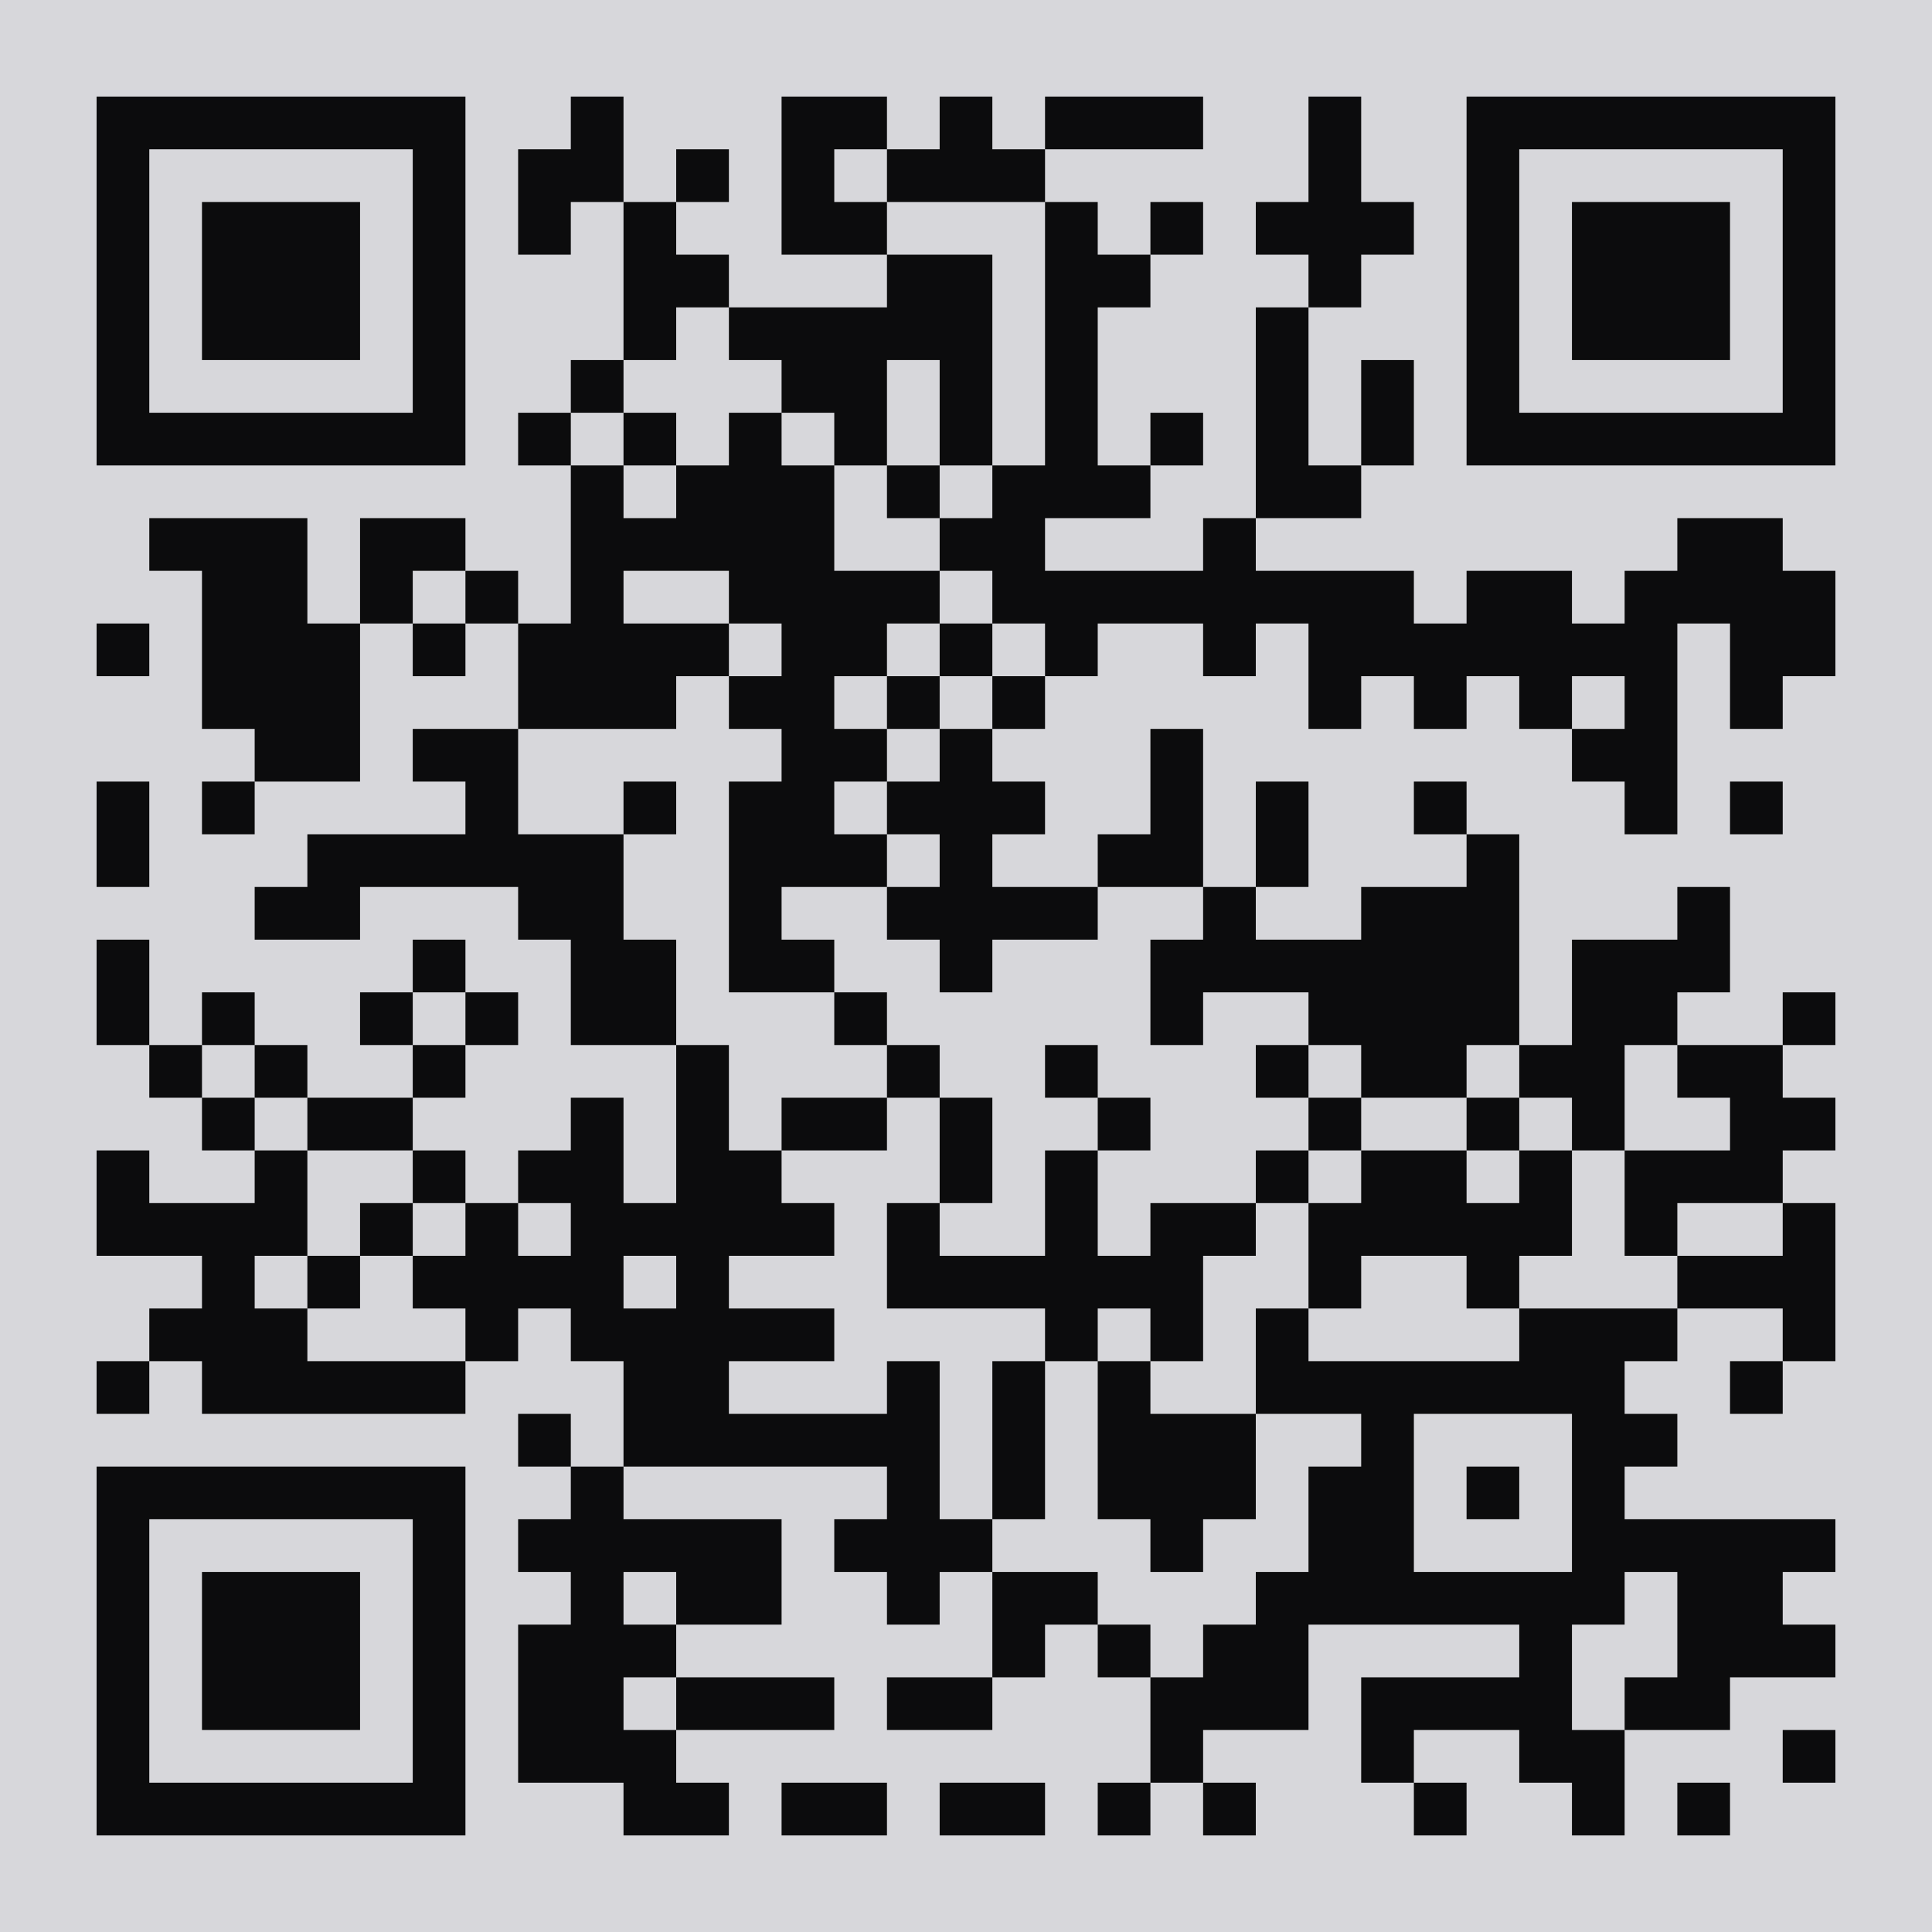 <svg version="1.1" xmlns="http://www.w3.org/2000/svg" width="220px" height="220px" viewBox="0 0 220 220" preserveAspectRatio="xMinYMin meet" xmlns:xlink="http://www.w3.org/1999/xlink" xmlns:svgjs="http://svgjs.com/svgjs"><rect width="100%" height="100%" fill="#d7d7db" cx="0" cy="0"/><path d="M11,11l6,0 0,6 -6,0 0,-6z M17,11l6,0 0,6 -6,0 0,-6z M23,11l6,0 0,6 -6,0 0,-6z M29,11l6,0 0,6 -6,0 0,-6z M35,11l6,0 0,6 -6,0 0,-6z M41,11l6,0 0,6 -6,0 0,-6z M47,11l6,0 0,6 -6,0 0,-6z M65,11l6,0 0,6 -6,0 0,-6z M89,11l6,0 0,6 -6,0 0,-6z M95,11l6,0 0,6 -6,0 0,-6z M107,11l6,0 0,6 -6,0 0,-6z M119,11l6,0 0,6 -6,0 0,-6z M125,11l6,0 0,6 -6,0 0,-6z M131,11l6,0 0,6 -6,0 0,-6z M149,11l6,0 0,6 -6,0 0,-6z M167,11l6,0 0,6 -6,0 0,-6z M173,11l6,0 0,6 -6,0 0,-6z M179,11l6,0 0,6 -6,0 0,-6z M185,11l6,0 0,6 -6,0 0,-6z M191,11l6,0 0,6 -6,0 0,-6z M197,11l6,0 0,6 -6,0 0,-6z M203,11l6,0 0,6 -6,0 0,-6z M11,17l6,0 0,6 -6,0 0,-6z M47,17l6,0 0,6 -6,0 0,-6z M59,17l6,0 0,6 -6,0 0,-6z M65,17l6,0 0,6 -6,0 0,-6z M77,17l6,0 0,6 -6,0 0,-6z M89,17l6,0 0,6 -6,0 0,-6z M101,17l6,0 0,6 -6,0 0,-6z M107,17l6,0 0,6 -6,0 0,-6z M113,17l6,0 0,6 -6,0 0,-6z M149,17l6,0 0,6 -6,0 0,-6z M167,17l6,0 0,6 -6,0 0,-6z M203,17l6,0 0,6 -6,0 0,-6z M11,23l6,0 0,6 -6,0 0,-6z M23,23l6,0 0,6 -6,0 0,-6z M29,23l6,0 0,6 -6,0 0,-6z M35,23l6,0 0,6 -6,0 0,-6z M47,23l6,0 0,6 -6,0 0,-6z M59,23l6,0 0,6 -6,0 0,-6z M71,23l6,0 0,6 -6,0 0,-6z M89,23l6,0 0,6 -6,0 0,-6z M95,23l6,0 0,6 -6,0 0,-6z M119,23l6,0 0,6 -6,0 0,-6z M131,23l6,0 0,6 -6,0 0,-6z M143,23l6,0 0,6 -6,0 0,-6z M149,23l6,0 0,6 -6,0 0,-6z M155,23l6,0 0,6 -6,0 0,-6z M167,23l6,0 0,6 -6,0 0,-6z M179,23l6,0 0,6 -6,0 0,-6z M185,23l6,0 0,6 -6,0 0,-6z M191,23l6,0 0,6 -6,0 0,-6z M203,23l6,0 0,6 -6,0 0,-6z M11,29l6,0 0,6 -6,0 0,-6z M23,29l6,0 0,6 -6,0 0,-6z M29,29l6,0 0,6 -6,0 0,-6z M35,29l6,0 0,6 -6,0 0,-6z M47,29l6,0 0,6 -6,0 0,-6z M71,29l6,0 0,6 -6,0 0,-6z M77,29l6,0 0,6 -6,0 0,-6z M101,29l6,0 0,6 -6,0 0,-6z M107,29l6,0 0,6 -6,0 0,-6z M119,29l6,0 0,6 -6,0 0,-6z M125,29l6,0 0,6 -6,0 0,-6z M149,29l6,0 0,6 -6,0 0,-6z M167,29l6,0 0,6 -6,0 0,-6z M179,29l6,0 0,6 -6,0 0,-6z M185,29l6,0 0,6 -6,0 0,-6z M191,29l6,0 0,6 -6,0 0,-6z M203,29l6,0 0,6 -6,0 0,-6z M11,35l6,0 0,6 -6,0 0,-6z M23,35l6,0 0,6 -6,0 0,-6z M29,35l6,0 0,6 -6,0 0,-6z M35,35l6,0 0,6 -6,0 0,-6z M47,35l6,0 0,6 -6,0 0,-6z M71,35l6,0 0,6 -6,0 0,-6z M83,35l6,0 0,6 -6,0 0,-6z M89,35l6,0 0,6 -6,0 0,-6z M95,35l6,0 0,6 -6,0 0,-6z M101,35l6,0 0,6 -6,0 0,-6z M107,35l6,0 0,6 -6,0 0,-6z M119,35l6,0 0,6 -6,0 0,-6z M143,35l6,0 0,6 -6,0 0,-6z M167,35l6,0 0,6 -6,0 0,-6z M179,35l6,0 0,6 -6,0 0,-6z M185,35l6,0 0,6 -6,0 0,-6z M191,35l6,0 0,6 -6,0 0,-6z M203,35l6,0 0,6 -6,0 0,-6z M11,41l6,0 0,6 -6,0 0,-6z M47,41l6,0 0,6 -6,0 0,-6z M65,41l6,0 0,6 -6,0 0,-6z M89,41l6,0 0,6 -6,0 0,-6z M95,41l6,0 0,6 -6,0 0,-6z M107,41l6,0 0,6 -6,0 0,-6z M119,41l6,0 0,6 -6,0 0,-6z M143,41l6,0 0,6 -6,0 0,-6z M155,41l6,0 0,6 -6,0 0,-6z M167,41l6,0 0,6 -6,0 0,-6z M203,41l6,0 0,6 -6,0 0,-6z M11,47l6,0 0,6 -6,0 0,-6z M17,47l6,0 0,6 -6,0 0,-6z M23,47l6,0 0,6 -6,0 0,-6z M29,47l6,0 0,6 -6,0 0,-6z M35,47l6,0 0,6 -6,0 0,-6z M41,47l6,0 0,6 -6,0 0,-6z M47,47l6,0 0,6 -6,0 0,-6z M59,47l6,0 0,6 -6,0 0,-6z M71,47l6,0 0,6 -6,0 0,-6z M83,47l6,0 0,6 -6,0 0,-6z M95,47l6,0 0,6 -6,0 0,-6z M107,47l6,0 0,6 -6,0 0,-6z M119,47l6,0 0,6 -6,0 0,-6z M131,47l6,0 0,6 -6,0 0,-6z M143,47l6,0 0,6 -6,0 0,-6z M155,47l6,0 0,6 -6,0 0,-6z M167,47l6,0 0,6 -6,0 0,-6z M173,47l6,0 0,6 -6,0 0,-6z M179,47l6,0 0,6 -6,0 0,-6z M185,47l6,0 0,6 -6,0 0,-6z M191,47l6,0 0,6 -6,0 0,-6z M197,47l6,0 0,6 -6,0 0,-6z M203,47l6,0 0,6 -6,0 0,-6z M65,53l6,0 0,6 -6,0 0,-6z M77,53l6,0 0,6 -6,0 0,-6z M83,53l6,0 0,6 -6,0 0,-6z M89,53l6,0 0,6 -6,0 0,-6z M101,53l6,0 0,6 -6,0 0,-6z M113,53l6,0 0,6 -6,0 0,-6z M119,53l6,0 0,6 -6,0 0,-6z M125,53l6,0 0,6 -6,0 0,-6z M143,53l6,0 0,6 -6,0 0,-6z M149,53l6,0 0,6 -6,0 0,-6z M17,59l6,0 0,6 -6,0 0,-6z M23,59l6,0 0,6 -6,0 0,-6z M29,59l6,0 0,6 -6,0 0,-6z M41,59l6,0 0,6 -6,0 0,-6z M47,59l6,0 0,6 -6,0 0,-6z M65,59l6,0 0,6 -6,0 0,-6z M71,59l6,0 0,6 -6,0 0,-6z M77,59l6,0 0,6 -6,0 0,-6z M83,59l6,0 0,6 -6,0 0,-6z M89,59l6,0 0,6 -6,0 0,-6z M107,59l6,0 0,6 -6,0 0,-6z M113,59l6,0 0,6 -6,0 0,-6z M137,59l6,0 0,6 -6,0 0,-6z M191,59l6,0 0,6 -6,0 0,-6z M197,59l6,0 0,6 -6,0 0,-6z M23,65l6,0 0,6 -6,0 0,-6z M29,65l6,0 0,6 -6,0 0,-6z M41,65l6,0 0,6 -6,0 0,-6z M53,65l6,0 0,6 -6,0 0,-6z M65,65l6,0 0,6 -6,0 0,-6z M83,65l6,0 0,6 -6,0 0,-6z M89,65l6,0 0,6 -6,0 0,-6z M95,65l6,0 0,6 -6,0 0,-6z M101,65l6,0 0,6 -6,0 0,-6z M113,65l6,0 0,6 -6,0 0,-6z M119,65l6,0 0,6 -6,0 0,-6z M125,65l6,0 0,6 -6,0 0,-6z M131,65l6,0 0,6 -6,0 0,-6z M137,65l6,0 0,6 -6,0 0,-6z M143,65l6,0 0,6 -6,0 0,-6z M149,65l6,0 0,6 -6,0 0,-6z M155,65l6,0 0,6 -6,0 0,-6z M167,65l6,0 0,6 -6,0 0,-6z M173,65l6,0 0,6 -6,0 0,-6z M185,65l6,0 0,6 -6,0 0,-6z M191,65l6,0 0,6 -6,0 0,-6z M197,65l6,0 0,6 -6,0 0,-6z M203,65l6,0 0,6 -6,0 0,-6z M11,71l6,0 0,6 -6,0 0,-6z M23,71l6,0 0,6 -6,0 0,-6z M29,71l6,0 0,6 -6,0 0,-6z M35,71l6,0 0,6 -6,0 0,-6z M47,71l6,0 0,6 -6,0 0,-6z M59,71l6,0 0,6 -6,0 0,-6z M65,71l6,0 0,6 -6,0 0,-6z M71,71l6,0 0,6 -6,0 0,-6z M77,71l6,0 0,6 -6,0 0,-6z M89,71l6,0 0,6 -6,0 0,-6z M95,71l6,0 0,6 -6,0 0,-6z M107,71l6,0 0,6 -6,0 0,-6z M119,71l6,0 0,6 -6,0 0,-6z M137,71l6,0 0,6 -6,0 0,-6z M149,71l6,0 0,6 -6,0 0,-6z M155,71l6,0 0,6 -6,0 0,-6z M161,71l6,0 0,6 -6,0 0,-6z M167,71l6,0 0,6 -6,0 0,-6z M173,71l6,0 0,6 -6,0 0,-6z M179,71l6,0 0,6 -6,0 0,-6z M185,71l6,0 0,6 -6,0 0,-6z M197,71l6,0 0,6 -6,0 0,-6z M203,71l6,0 0,6 -6,0 0,-6z M23,77l6,0 0,6 -6,0 0,-6z M29,77l6,0 0,6 -6,0 0,-6z M35,77l6,0 0,6 -6,0 0,-6z M59,77l6,0 0,6 -6,0 0,-6z M65,77l6,0 0,6 -6,0 0,-6z M71,77l6,0 0,6 -6,0 0,-6z M83,77l6,0 0,6 -6,0 0,-6z M89,77l6,0 0,6 -6,0 0,-6z M101,77l6,0 0,6 -6,0 0,-6z M113,77l6,0 0,6 -6,0 0,-6z M149,77l6,0 0,6 -6,0 0,-6z M161,77l6,0 0,6 -6,0 0,-6z M173,77l6,0 0,6 -6,0 0,-6z M185,77l6,0 0,6 -6,0 0,-6z M197,77l6,0 0,6 -6,0 0,-6z M29,83l6,0 0,6 -6,0 0,-6z M35,83l6,0 0,6 -6,0 0,-6z M47,83l6,0 0,6 -6,0 0,-6z M53,83l6,0 0,6 -6,0 0,-6z M89,83l6,0 0,6 -6,0 0,-6z M95,83l6,0 0,6 -6,0 0,-6z M107,83l6,0 0,6 -6,0 0,-6z M131,83l6,0 0,6 -6,0 0,-6z M179,83l6,0 0,6 -6,0 0,-6z M185,83l6,0 0,6 -6,0 0,-6z M11,89l6,0 0,6 -6,0 0,-6z M23,89l6,0 0,6 -6,0 0,-6z M53,89l6,0 0,6 -6,0 0,-6z M71,89l6,0 0,6 -6,0 0,-6z M83,89l6,0 0,6 -6,0 0,-6z M89,89l6,0 0,6 -6,0 0,-6z M101,89l6,0 0,6 -6,0 0,-6z M107,89l6,0 0,6 -6,0 0,-6z M113,89l6,0 0,6 -6,0 0,-6z M131,89l6,0 0,6 -6,0 0,-6z M143,89l6,0 0,6 -6,0 0,-6z M161,89l6,0 0,6 -6,0 0,-6z M185,89l6,0 0,6 -6,0 0,-6z M197,89l6,0 0,6 -6,0 0,-6z M11,95l6,0 0,6 -6,0 0,-6z M35,95l6,0 0,6 -6,0 0,-6z M41,95l6,0 0,6 -6,0 0,-6z M47,95l6,0 0,6 -6,0 0,-6z M53,95l6,0 0,6 -6,0 0,-6z M59,95l6,0 0,6 -6,0 0,-6z M65,95l6,0 0,6 -6,0 0,-6z M83,95l6,0 0,6 -6,0 0,-6z M89,95l6,0 0,6 -6,0 0,-6z M95,95l6,0 0,6 -6,0 0,-6z M107,95l6,0 0,6 -6,0 0,-6z M125,95l6,0 0,6 -6,0 0,-6z M131,95l6,0 0,6 -6,0 0,-6z M143,95l6,0 0,6 -6,0 0,-6z M167,95l6,0 0,6 -6,0 0,-6z M29,101l6,0 0,6 -6,0 0,-6z M35,101l6,0 0,6 -6,0 0,-6z M59,101l6,0 0,6 -6,0 0,-6z M65,101l6,0 0,6 -6,0 0,-6z M83,101l6,0 0,6 -6,0 0,-6z M101,101l6,0 0,6 -6,0 0,-6z M107,101l6,0 0,6 -6,0 0,-6z M113,101l6,0 0,6 -6,0 0,-6z M119,101l6,0 0,6 -6,0 0,-6z M137,101l6,0 0,6 -6,0 0,-6z M155,101l6,0 0,6 -6,0 0,-6z M161,101l6,0 0,6 -6,0 0,-6z M167,101l6,0 0,6 -6,0 0,-6z M191,101l6,0 0,6 -6,0 0,-6z M11,107l6,0 0,6 -6,0 0,-6z M47,107l6,0 0,6 -6,0 0,-6z M65,107l6,0 0,6 -6,0 0,-6z M71,107l6,0 0,6 -6,0 0,-6z M83,107l6,0 0,6 -6,0 0,-6z M89,107l6,0 0,6 -6,0 0,-6z M107,107l6,0 0,6 -6,0 0,-6z M131,107l6,0 0,6 -6,0 0,-6z M137,107l6,0 0,6 -6,0 0,-6z M143,107l6,0 0,6 -6,0 0,-6z M149,107l6,0 0,6 -6,0 0,-6z M155,107l6,0 0,6 -6,0 0,-6z M161,107l6,0 0,6 -6,0 0,-6z M167,107l6,0 0,6 -6,0 0,-6z M179,107l6,0 0,6 -6,0 0,-6z M185,107l6,0 0,6 -6,0 0,-6z M191,107l6,0 0,6 -6,0 0,-6z M11,113l6,0 0,6 -6,0 0,-6z M23,113l6,0 0,6 -6,0 0,-6z M41,113l6,0 0,6 -6,0 0,-6z M53,113l6,0 0,6 -6,0 0,-6z M65,113l6,0 0,6 -6,0 0,-6z M71,113l6,0 0,6 -6,0 0,-6z M95,113l6,0 0,6 -6,0 0,-6z M131,113l6,0 0,6 -6,0 0,-6z M149,113l6,0 0,6 -6,0 0,-6z M155,113l6,0 0,6 -6,0 0,-6z M161,113l6,0 0,6 -6,0 0,-6z M167,113l6,0 0,6 -6,0 0,-6z M179,113l6,0 0,6 -6,0 0,-6z M185,113l6,0 0,6 -6,0 0,-6z M203,113l6,0 0,6 -6,0 0,-6z M17,119l6,0 0,6 -6,0 0,-6z M29,119l6,0 0,6 -6,0 0,-6z M47,119l6,0 0,6 -6,0 0,-6z M77,119l6,0 0,6 -6,0 0,-6z M101,119l6,0 0,6 -6,0 0,-6z M119,119l6,0 0,6 -6,0 0,-6z M143,119l6,0 0,6 -6,0 0,-6z M155,119l6,0 0,6 -6,0 0,-6z M161,119l6,0 0,6 -6,0 0,-6z M173,119l6,0 0,6 -6,0 0,-6z M179,119l6,0 0,6 -6,0 0,-6z M191,119l6,0 0,6 -6,0 0,-6z M197,119l6,0 0,6 -6,0 0,-6z M23,125l6,0 0,6 -6,0 0,-6z M35,125l6,0 0,6 -6,0 0,-6z M41,125l6,0 0,6 -6,0 0,-6z M65,125l6,0 0,6 -6,0 0,-6z M77,125l6,0 0,6 -6,0 0,-6z M89,125l6,0 0,6 -6,0 0,-6z M95,125l6,0 0,6 -6,0 0,-6z M107,125l6,0 0,6 -6,0 0,-6z M125,125l6,0 0,6 -6,0 0,-6z M149,125l6,0 0,6 -6,0 0,-6z M167,125l6,0 0,6 -6,0 0,-6z M179,125l6,0 0,6 -6,0 0,-6z M197,125l6,0 0,6 -6,0 0,-6z M203,125l6,0 0,6 -6,0 0,-6z M11,131l6,0 0,6 -6,0 0,-6z M29,131l6,0 0,6 -6,0 0,-6z M47,131l6,0 0,6 -6,0 0,-6z M59,131l6,0 0,6 -6,0 0,-6z M65,131l6,0 0,6 -6,0 0,-6z M77,131l6,0 0,6 -6,0 0,-6z M83,131l6,0 0,6 -6,0 0,-6z M107,131l6,0 0,6 -6,0 0,-6z M119,131l6,0 0,6 -6,0 0,-6z M143,131l6,0 0,6 -6,0 0,-6z M155,131l6,0 0,6 -6,0 0,-6z M161,131l6,0 0,6 -6,0 0,-6z M173,131l6,0 0,6 -6,0 0,-6z M185,131l6,0 0,6 -6,0 0,-6z M191,131l6,0 0,6 -6,0 0,-6z M197,131l6,0 0,6 -6,0 0,-6z M11,137l6,0 0,6 -6,0 0,-6z M17,137l6,0 0,6 -6,0 0,-6z M23,137l6,0 0,6 -6,0 0,-6z M29,137l6,0 0,6 -6,0 0,-6z M41,137l6,0 0,6 -6,0 0,-6z M53,137l6,0 0,6 -6,0 0,-6z M65,137l6,0 0,6 -6,0 0,-6z M71,137l6,0 0,6 -6,0 0,-6z M77,137l6,0 0,6 -6,0 0,-6z M83,137l6,0 0,6 -6,0 0,-6z M89,137l6,0 0,6 -6,0 0,-6z M101,137l6,0 0,6 -6,0 0,-6z M119,137l6,0 0,6 -6,0 0,-6z M131,137l6,0 0,6 -6,0 0,-6z M137,137l6,0 0,6 -6,0 0,-6z M149,137l6,0 0,6 -6,0 0,-6z M155,137l6,0 0,6 -6,0 0,-6z M161,137l6,0 0,6 -6,0 0,-6z M167,137l6,0 0,6 -6,0 0,-6z M173,137l6,0 0,6 -6,0 0,-6z M185,137l6,0 0,6 -6,0 0,-6z M203,137l6,0 0,6 -6,0 0,-6z M23,143l6,0 0,6 -6,0 0,-6z M35,143l6,0 0,6 -6,0 0,-6z M47,143l6,0 0,6 -6,0 0,-6z M53,143l6,0 0,6 -6,0 0,-6z M59,143l6,0 0,6 -6,0 0,-6z M65,143l6,0 0,6 -6,0 0,-6z M77,143l6,0 0,6 -6,0 0,-6z M101,143l6,0 0,6 -6,0 0,-6z M107,143l6,0 0,6 -6,0 0,-6z M113,143l6,0 0,6 -6,0 0,-6z M119,143l6,0 0,6 -6,0 0,-6z M125,143l6,0 0,6 -6,0 0,-6z M131,143l6,0 0,6 -6,0 0,-6z M149,143l6,0 0,6 -6,0 0,-6z M167,143l6,0 0,6 -6,0 0,-6z M191,143l6,0 0,6 -6,0 0,-6z M197,143l6,0 0,6 -6,0 0,-6z M203,143l6,0 0,6 -6,0 0,-6z M17,149l6,0 0,6 -6,0 0,-6z M23,149l6,0 0,6 -6,0 0,-6z M29,149l6,0 0,6 -6,0 0,-6z M53,149l6,0 0,6 -6,0 0,-6z M65,149l6,0 0,6 -6,0 0,-6z M71,149l6,0 0,6 -6,0 0,-6z M77,149l6,0 0,6 -6,0 0,-6z M83,149l6,0 0,6 -6,0 0,-6z M89,149l6,0 0,6 -6,0 0,-6z M119,149l6,0 0,6 -6,0 0,-6z M131,149l6,0 0,6 -6,0 0,-6z M143,149l6,0 0,6 -6,0 0,-6z M173,149l6,0 0,6 -6,0 0,-6z M179,149l6,0 0,6 -6,0 0,-6z M185,149l6,0 0,6 -6,0 0,-6z M203,149l6,0 0,6 -6,0 0,-6z M11,155l6,0 0,6 -6,0 0,-6z M23,155l6,0 0,6 -6,0 0,-6z M29,155l6,0 0,6 -6,0 0,-6z M35,155l6,0 0,6 -6,0 0,-6z M41,155l6,0 0,6 -6,0 0,-6z M47,155l6,0 0,6 -6,0 0,-6z M71,155l6,0 0,6 -6,0 0,-6z M77,155l6,0 0,6 -6,0 0,-6z M101,155l6,0 0,6 -6,0 0,-6z M113,155l6,0 0,6 -6,0 0,-6z M125,155l6,0 0,6 -6,0 0,-6z M143,155l6,0 0,6 -6,0 0,-6z M149,155l6,0 0,6 -6,0 0,-6z M155,155l6,0 0,6 -6,0 0,-6z M161,155l6,0 0,6 -6,0 0,-6z M167,155l6,0 0,6 -6,0 0,-6z M173,155l6,0 0,6 -6,0 0,-6z M179,155l6,0 0,6 -6,0 0,-6z M197,155l6,0 0,6 -6,0 0,-6z M59,161l6,0 0,6 -6,0 0,-6z M71,161l6,0 0,6 -6,0 0,-6z M77,161l6,0 0,6 -6,0 0,-6z M83,161l6,0 0,6 -6,0 0,-6z M89,161l6,0 0,6 -6,0 0,-6z M95,161l6,0 0,6 -6,0 0,-6z M101,161l6,0 0,6 -6,0 0,-6z M113,161l6,0 0,6 -6,0 0,-6z M125,161l6,0 0,6 -6,0 0,-6z M131,161l6,0 0,6 -6,0 0,-6z M137,161l6,0 0,6 -6,0 0,-6z M155,161l6,0 0,6 -6,0 0,-6z M179,161l6,0 0,6 -6,0 0,-6z M185,161l6,0 0,6 -6,0 0,-6z M11,167l6,0 0,6 -6,0 0,-6z M17,167l6,0 0,6 -6,0 0,-6z M23,167l6,0 0,6 -6,0 0,-6z M29,167l6,0 0,6 -6,0 0,-6z M35,167l6,0 0,6 -6,0 0,-6z M41,167l6,0 0,6 -6,0 0,-6z M47,167l6,0 0,6 -6,0 0,-6z M65,167l6,0 0,6 -6,0 0,-6z M101,167l6,0 0,6 -6,0 0,-6z M113,167l6,0 0,6 -6,0 0,-6z M125,167l6,0 0,6 -6,0 0,-6z M131,167l6,0 0,6 -6,0 0,-6z M137,167l6,0 0,6 -6,0 0,-6z M149,167l6,0 0,6 -6,0 0,-6z M155,167l6,0 0,6 -6,0 0,-6z M167,167l6,0 0,6 -6,0 0,-6z M179,167l6,0 0,6 -6,0 0,-6z M11,173l6,0 0,6 -6,0 0,-6z M47,173l6,0 0,6 -6,0 0,-6z M59,173l6,0 0,6 -6,0 0,-6z M65,173l6,0 0,6 -6,0 0,-6z M71,173l6,0 0,6 -6,0 0,-6z M77,173l6,0 0,6 -6,0 0,-6z M83,173l6,0 0,6 -6,0 0,-6z M95,173l6,0 0,6 -6,0 0,-6z M101,173l6,0 0,6 -6,0 0,-6z M107,173l6,0 0,6 -6,0 0,-6z M131,173l6,0 0,6 -6,0 0,-6z M149,173l6,0 0,6 -6,0 0,-6z M155,173l6,0 0,6 -6,0 0,-6z M179,173l6,0 0,6 -6,0 0,-6z M185,173l6,0 0,6 -6,0 0,-6z M191,173l6,0 0,6 -6,0 0,-6z M197,173l6,0 0,6 -6,0 0,-6z M203,173l6,0 0,6 -6,0 0,-6z M11,179l6,0 0,6 -6,0 0,-6z M23,179l6,0 0,6 -6,0 0,-6z M29,179l6,0 0,6 -6,0 0,-6z M35,179l6,0 0,6 -6,0 0,-6z M47,179l6,0 0,6 -6,0 0,-6z M65,179l6,0 0,6 -6,0 0,-6z M77,179l6,0 0,6 -6,0 0,-6z M83,179l6,0 0,6 -6,0 0,-6z M101,179l6,0 0,6 -6,0 0,-6z M113,179l6,0 0,6 -6,0 0,-6z M119,179l6,0 0,6 -6,0 0,-6z M143,179l6,0 0,6 -6,0 0,-6z M149,179l6,0 0,6 -6,0 0,-6z M155,179l6,0 0,6 -6,0 0,-6z M161,179l6,0 0,6 -6,0 0,-6z M167,179l6,0 0,6 -6,0 0,-6z M173,179l6,0 0,6 -6,0 0,-6z M179,179l6,0 0,6 -6,0 0,-6z M191,179l6,0 0,6 -6,0 0,-6z M197,179l6,0 0,6 -6,0 0,-6z M11,185l6,0 0,6 -6,0 0,-6z M23,185l6,0 0,6 -6,0 0,-6z M29,185l6,0 0,6 -6,0 0,-6z M35,185l6,0 0,6 -6,0 0,-6z M47,185l6,0 0,6 -6,0 0,-6z M59,185l6,0 0,6 -6,0 0,-6z M65,185l6,0 0,6 -6,0 0,-6z M71,185l6,0 0,6 -6,0 0,-6z M113,185l6,0 0,6 -6,0 0,-6z M125,185l6,0 0,6 -6,0 0,-6z M137,185l6,0 0,6 -6,0 0,-6z M143,185l6,0 0,6 -6,0 0,-6z M173,185l6,0 0,6 -6,0 0,-6z M191,185l6,0 0,6 -6,0 0,-6z M197,185l6,0 0,6 -6,0 0,-6z M203,185l6,0 0,6 -6,0 0,-6z M11,191l6,0 0,6 -6,0 0,-6z M23,191l6,0 0,6 -6,0 0,-6z M29,191l6,0 0,6 -6,0 0,-6z M35,191l6,0 0,6 -6,0 0,-6z M47,191l6,0 0,6 -6,0 0,-6z M59,191l6,0 0,6 -6,0 0,-6z M65,191l6,0 0,6 -6,0 0,-6z M77,191l6,0 0,6 -6,0 0,-6z M83,191l6,0 0,6 -6,0 0,-6z M89,191l6,0 0,6 -6,0 0,-6z M101,191l6,0 0,6 -6,0 0,-6z M107,191l6,0 0,6 -6,0 0,-6z M131,191l6,0 0,6 -6,0 0,-6z M137,191l6,0 0,6 -6,0 0,-6z M143,191l6,0 0,6 -6,0 0,-6z M155,191l6,0 0,6 -6,0 0,-6z M161,191l6,0 0,6 -6,0 0,-6z M167,191l6,0 0,6 -6,0 0,-6z M173,191l6,0 0,6 -6,0 0,-6z M185,191l6,0 0,6 -6,0 0,-6z M191,191l6,0 0,6 -6,0 0,-6z M11,197l6,0 0,6 -6,0 0,-6z M47,197l6,0 0,6 -6,0 0,-6z M59,197l6,0 0,6 -6,0 0,-6z M65,197l6,0 0,6 -6,0 0,-6z M71,197l6,0 0,6 -6,0 0,-6z M131,197l6,0 0,6 -6,0 0,-6z M155,197l6,0 0,6 -6,0 0,-6z M173,197l6,0 0,6 -6,0 0,-6z M179,197l6,0 0,6 -6,0 0,-6z M203,197l6,0 0,6 -6,0 0,-6z M11,203l6,0 0,6 -6,0 0,-6z M17,203l6,0 0,6 -6,0 0,-6z M23,203l6,0 0,6 -6,0 0,-6z M29,203l6,0 0,6 -6,0 0,-6z M35,203l6,0 0,6 -6,0 0,-6z M41,203l6,0 0,6 -6,0 0,-6z M47,203l6,0 0,6 -6,0 0,-6z M71,203l6,0 0,6 -6,0 0,-6z M77,203l6,0 0,6 -6,0 0,-6z M89,203l6,0 0,6 -6,0 0,-6z M95,203l6,0 0,6 -6,0 0,-6z M107,203l6,0 0,6 -6,0 0,-6z M113,203l6,0 0,6 -6,0 0,-6z M125,203l6,0 0,6 -6,0 0,-6z M137,203l6,0 0,6 -6,0 0,-6z M161,203l6,0 0,6 -6,0 0,-6z M179,203l6,0 0,6 -6,0 0,-6z M191,203l6,0 0,6 -6,0 0,-6z " stroke="transparent" fill="#0c0c0d"/></svg>